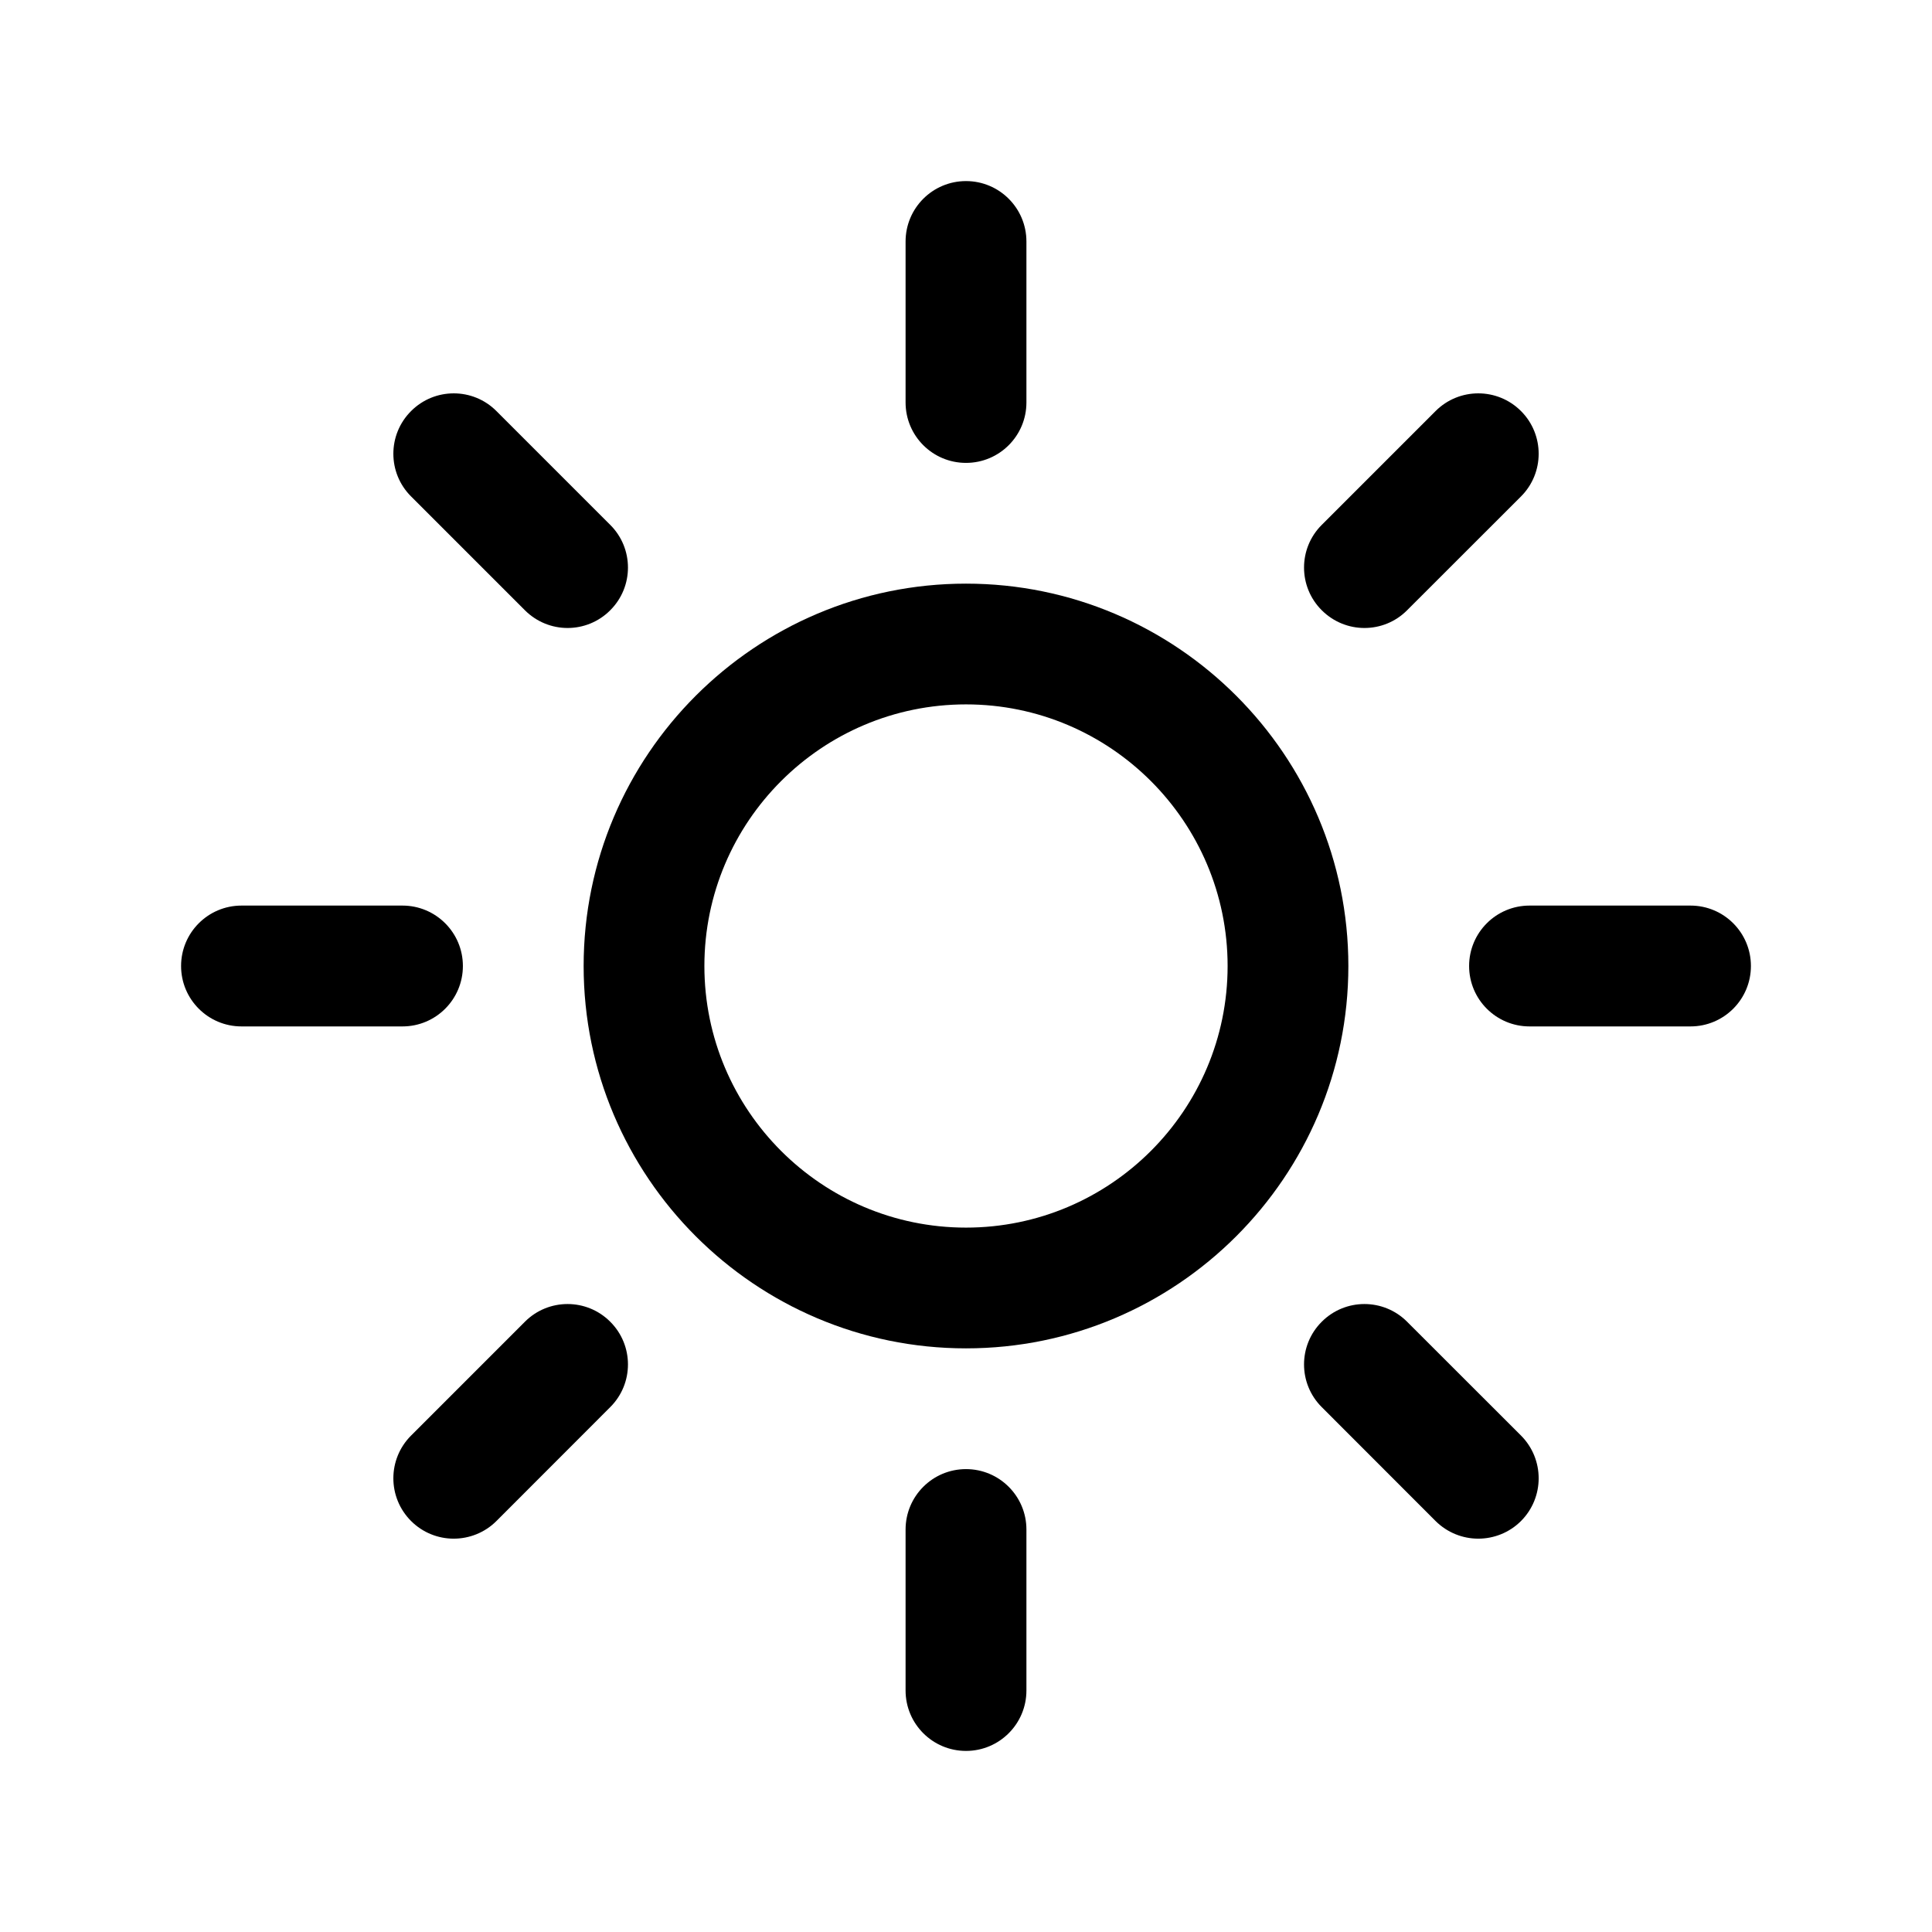 <svg width="22" height="22" viewBox="0 0 22 22" fill="none" xmlns="http://www.w3.org/2000/svg">
<path d="M11 5.271C10.62 5.271 10.312 4.963 10.312 4.583V2.75C10.312 2.37 10.62 2.062 11 2.062C11.38 2.062 11.688 2.37 11.688 2.75V4.583C11.688 4.963 11.38 5.271 11 5.271ZM16.023 6.949L17.32 5.653C17.588 5.385 17.588 4.949 17.32 4.681C17.051 4.412 16.616 4.412 16.347 4.681L15.051 5.977C14.782 6.245 14.782 6.681 15.051 6.949C15.185 7.083 15.361 7.151 15.537 7.151C15.713 7.151 15.889 7.084 16.023 6.949ZM19.938 11C19.938 10.62 19.63 10.312 19.25 10.312H17.417C17.037 10.312 16.729 10.62 16.729 11C16.729 11.38 17.037 11.688 17.417 11.688H19.25C19.63 11.688 19.938 11.38 19.938 11ZM17.32 17.32C17.588 17.051 17.588 16.616 17.32 16.347L16.023 15.051C15.755 14.782 15.319 14.782 15.051 15.051C14.782 15.319 14.782 15.755 15.051 16.023L16.347 17.32C16.481 17.453 16.657 17.521 16.833 17.521C17.009 17.521 17.186 17.454 17.32 17.32ZM11.688 19.25V17.417C11.688 17.037 11.38 16.729 11 16.729C10.62 16.729 10.312 17.037 10.312 17.417V19.25C10.312 19.63 10.62 19.938 11 19.938C11.38 19.938 11.688 19.63 11.688 19.25ZM5.653 17.32L6.949 16.023C7.218 15.755 7.218 15.319 6.949 15.051C6.681 14.782 6.245 14.782 5.977 15.051L4.681 16.347C4.412 16.616 4.412 17.051 4.681 17.32C4.814 17.453 4.99 17.521 5.166 17.521C5.342 17.521 5.519 17.454 5.653 17.32ZM5.271 11C5.271 10.62 4.963 10.312 4.583 10.312H2.75C2.37 10.312 2.062 10.62 2.062 11C2.062 11.38 2.37 11.688 2.75 11.688H4.583C4.963 11.688 5.271 11.38 5.271 11ZM6.949 6.949C7.218 6.681 7.218 6.245 6.949 5.977L5.653 4.681C5.385 4.412 4.949 4.412 4.681 4.681C4.412 4.949 4.412 5.385 4.681 5.653L5.977 6.949C6.111 7.083 6.287 7.151 6.463 7.151C6.638 7.151 6.815 7.084 6.949 6.949Z" fill="#5E5E5E" style="fill:#5E5E5E;fill:color(display-p3 0.369 0.369 0.369);fill-opacity:1;"/>
<path d="M11 15.354C8.599 15.354 6.646 13.401 6.646 11C6.646 8.599 8.599 6.646 11 6.646C13.401 6.646 15.354 8.599 15.354 11C15.354 13.401 13.401 15.354 11 15.354ZM11 8.021C9.357 8.021 8.021 9.357 8.021 11C8.021 12.643 9.357 13.979 11 13.979C12.643 13.979 13.979 12.643 13.979 11C13.979 9.357 12.643 8.021 11 8.021Z" fill="#5E5E5E" style="fill:#5E5E5E;fill:color(display-p3 0.369 0.369 0.369);fill-opacity:1;"/>
</svg>
